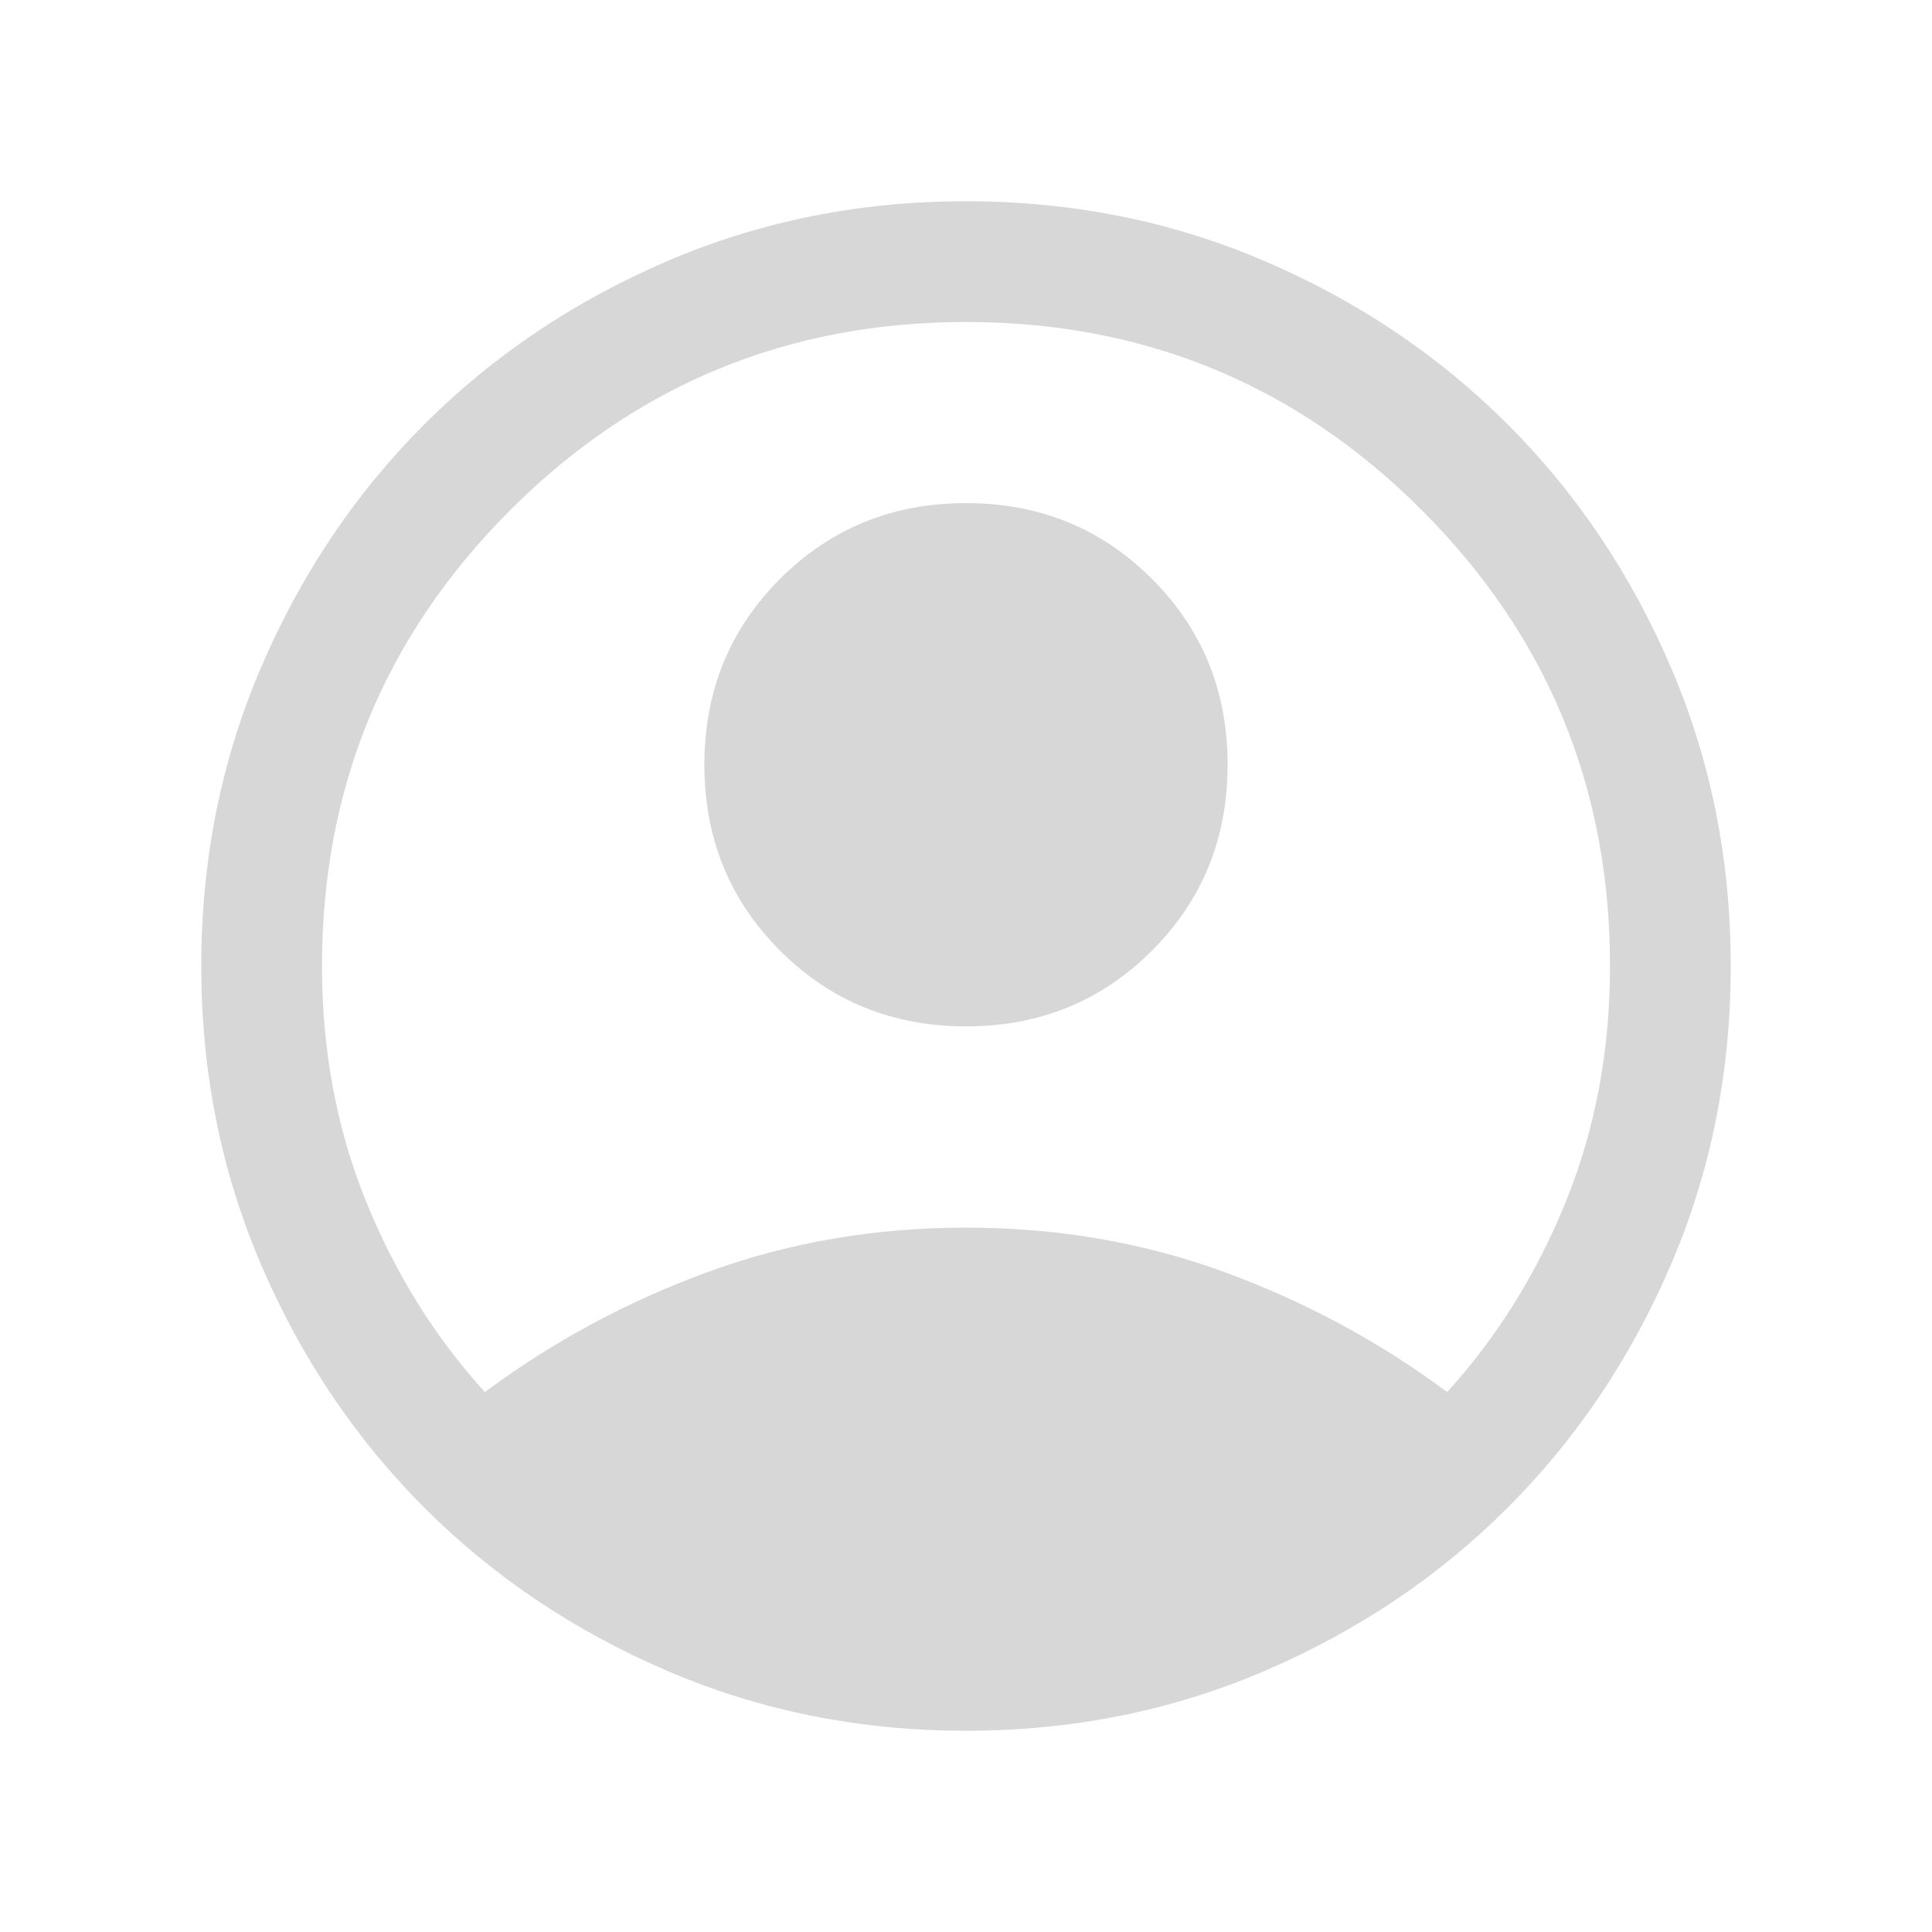 <svg viewBox="0 0 60 60" fill="none" xmlns="http://www.w3.org/2000/svg">
<mask id="mask0_721_2286" style="mask-type:alpha" maskUnits="userSpaceOnUse" x="0" y="0" width="60" height="60">
<rect width="60" height="60" fill="#D9D9D9"/>
</mask>
<g mask="url(#mask0_721_2286)">
<path d="M15.057 43.231C17.183 41.654 19.497 40.409 22.003 39.495C24.507 38.582 27.173 38.125 30 38.125C32.827 38.125 35.493 38.582 37.998 39.495C40.502 40.409 42.818 41.654 44.943 43.231C46.497 41.522 47.728 39.545 48.637 37.298C49.546 35.051 50 32.619 50 30C50 24.458 48.052 19.74 44.156 15.844C40.26 11.948 35.542 10 30 10C24.458 10 19.74 11.948 15.844 15.844C11.948 19.74 10 24.458 10 30C10 32.619 10.454 35.051 11.363 37.298C12.272 39.545 13.503 41.522 15.057 43.231ZM30 31.875C27.718 31.875 25.793 31.091 24.226 29.524C22.659 27.957 21.875 26.032 21.875 23.75C21.875 21.468 22.659 19.543 24.226 17.976C25.793 16.409 27.718 15.625 30 15.625C32.282 15.625 34.207 16.409 35.774 17.976C37.341 19.543 38.125 21.468 38.125 23.75C38.125 26.032 37.341 27.957 35.774 29.524C34.207 31.091 32.282 31.875 30 31.875ZM30 53.75C26.702 53.75 23.608 53.13 20.719 51.889C17.829 50.649 15.316 48.96 13.178 46.822C11.04 44.684 9.351 42.171 8.111 39.281C6.87 36.392 6.25 33.298 6.25 30C6.25 26.702 6.87 23.608 8.111 20.719C9.351 17.829 11.04 15.316 13.178 13.178C15.316 11.04 17.829 9.351 20.719 8.111C23.608 6.87 26.702 6.25 30 6.25C33.298 6.25 36.392 6.87 39.281 8.111C42.171 9.351 44.684 11.04 46.822 13.178C48.96 15.316 50.649 17.829 51.889 20.719C53.13 23.608 53.75 26.702 53.75 30C53.75 33.298 53.13 36.392 51.889 39.281C50.649 42.171 48.96 44.684 46.822 46.822C44.684 48.96 42.171 50.649 39.281 51.889C36.392 53.13 33.298 53.75 30 53.75Z" fill="#D7D7D7"/>
</g>
</svg>
